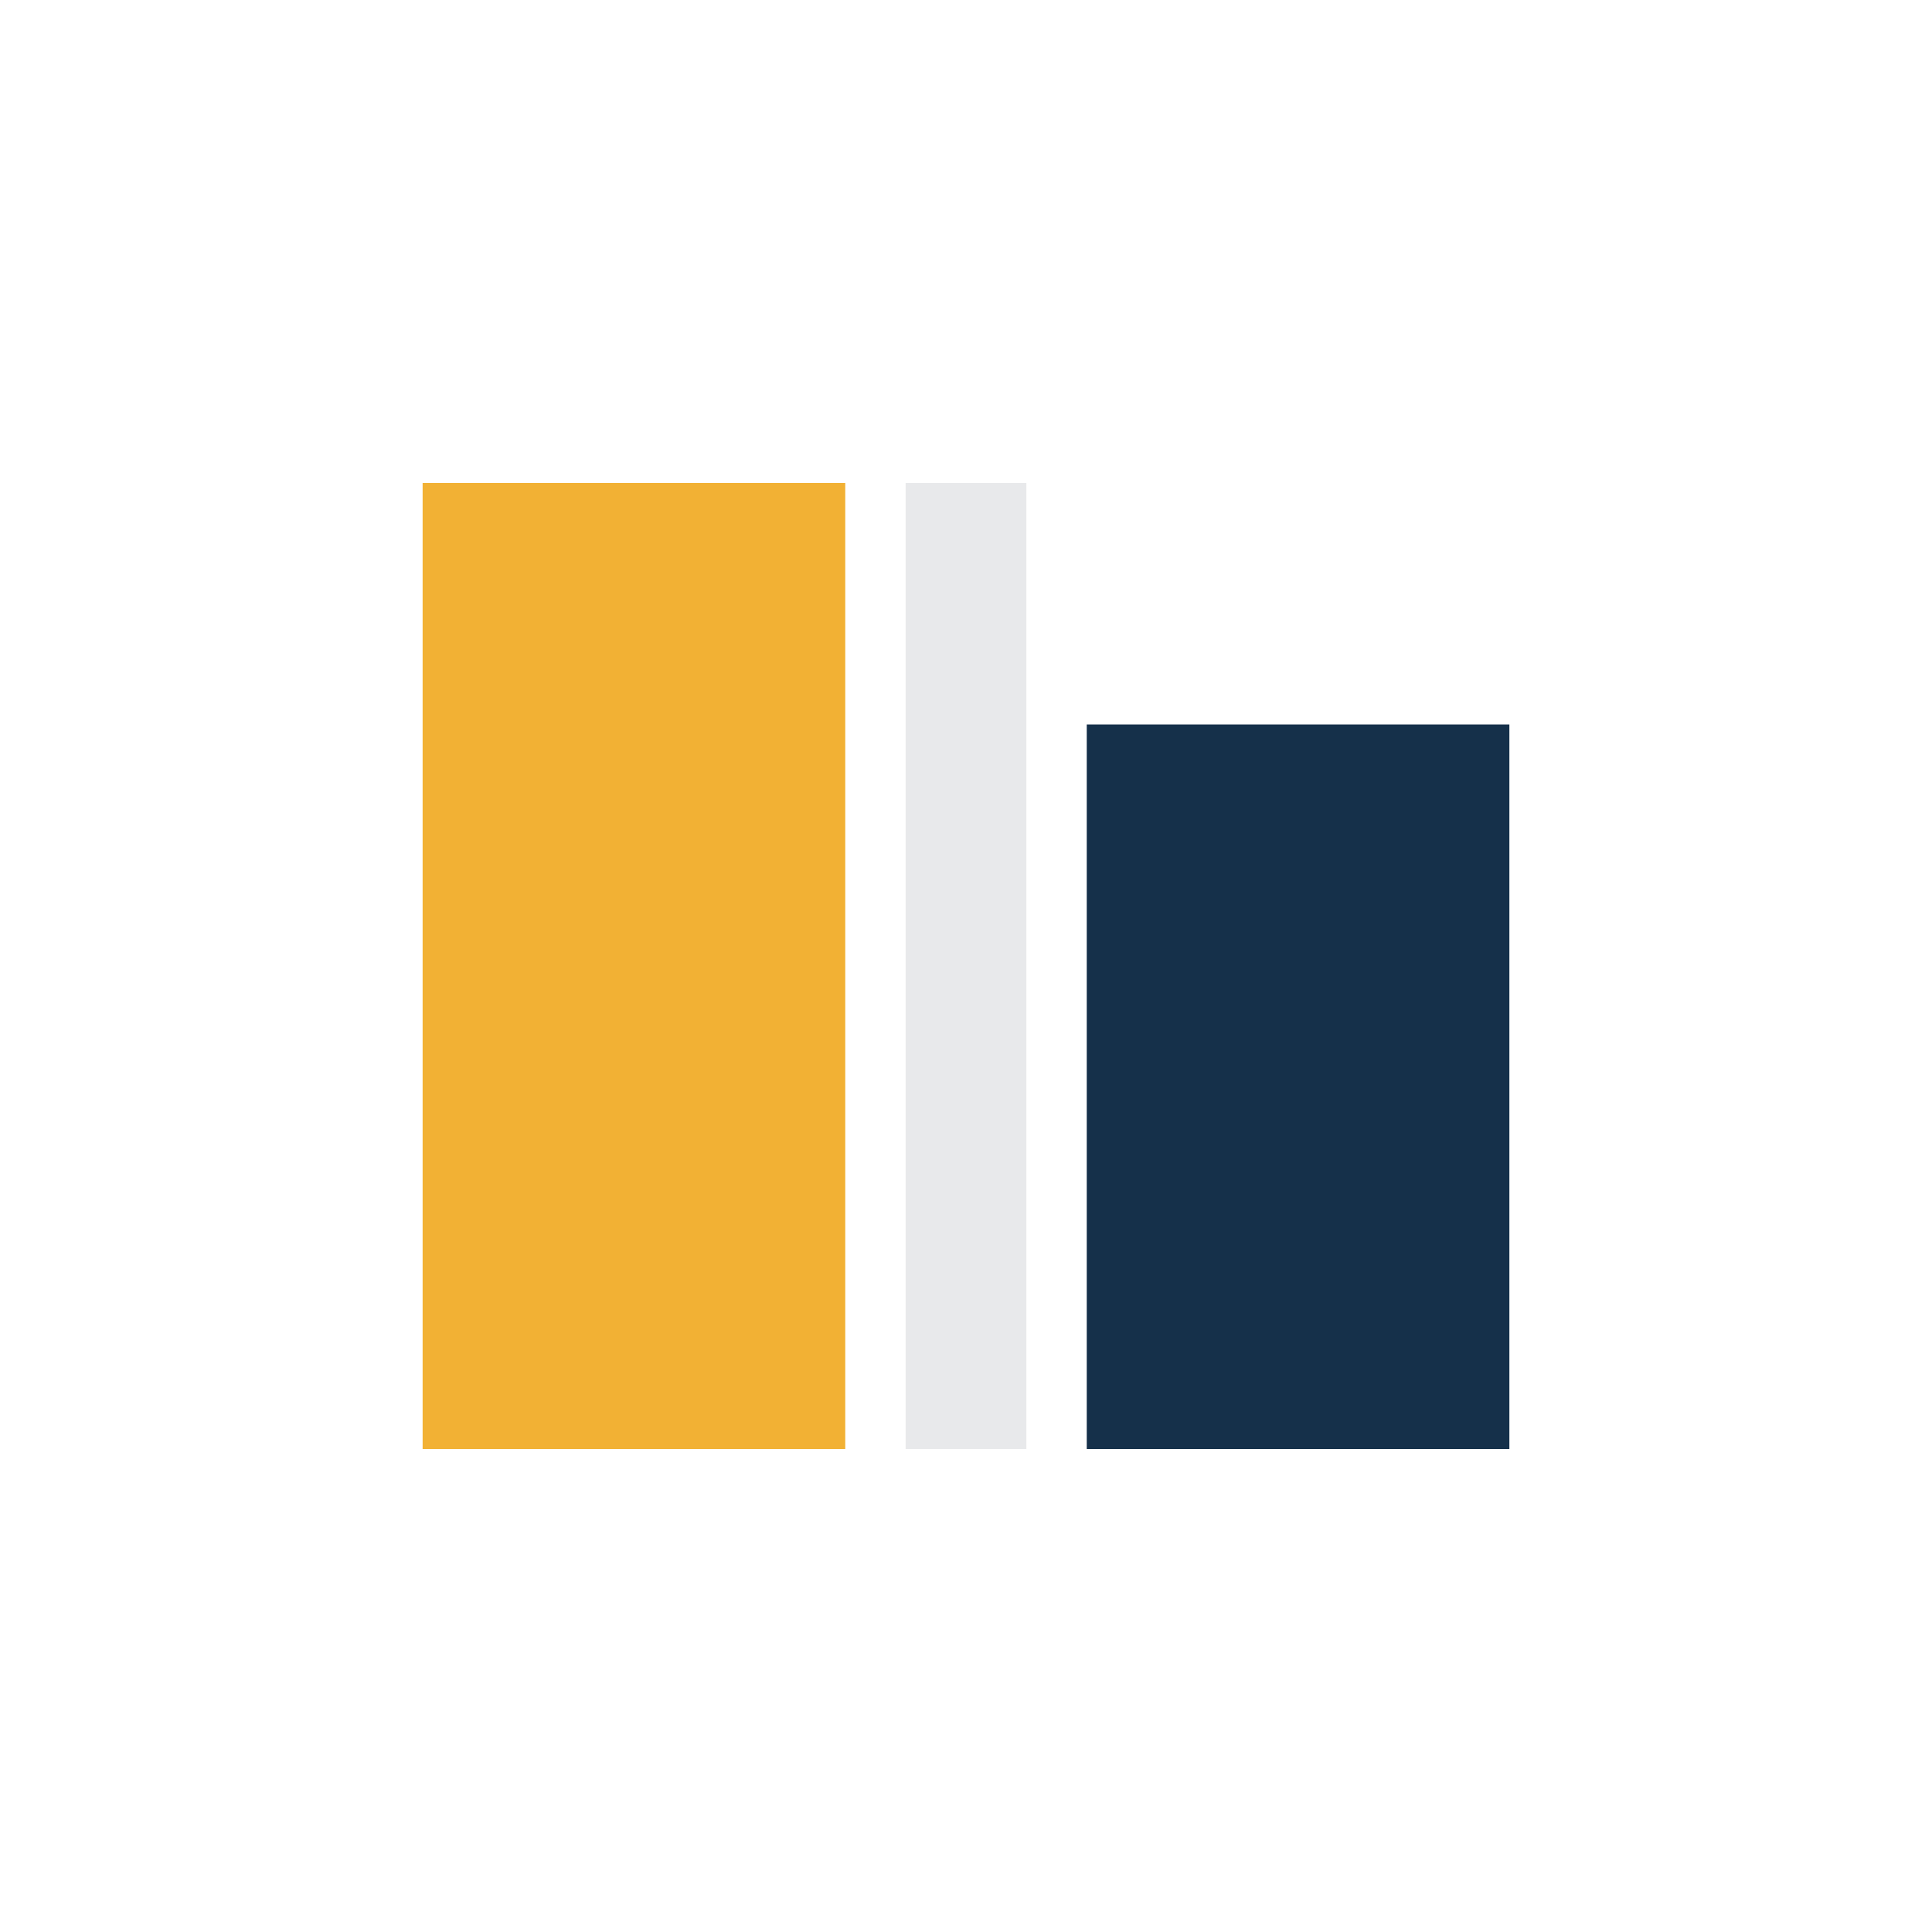 <?xml version="1.0" encoding="UTF-8"?>
<svg xmlns="http://www.w3.org/2000/svg" width="32" height="32" viewBox="0 0 32 32"><rect x="7" y="8" width="7" height="16" fill="#F2B134"/><rect x="18" y="12" width="7" height="12" fill="#15304A"/><path d="M15 8h2v16h-2z" fill="#E8E9EB"/></svg>